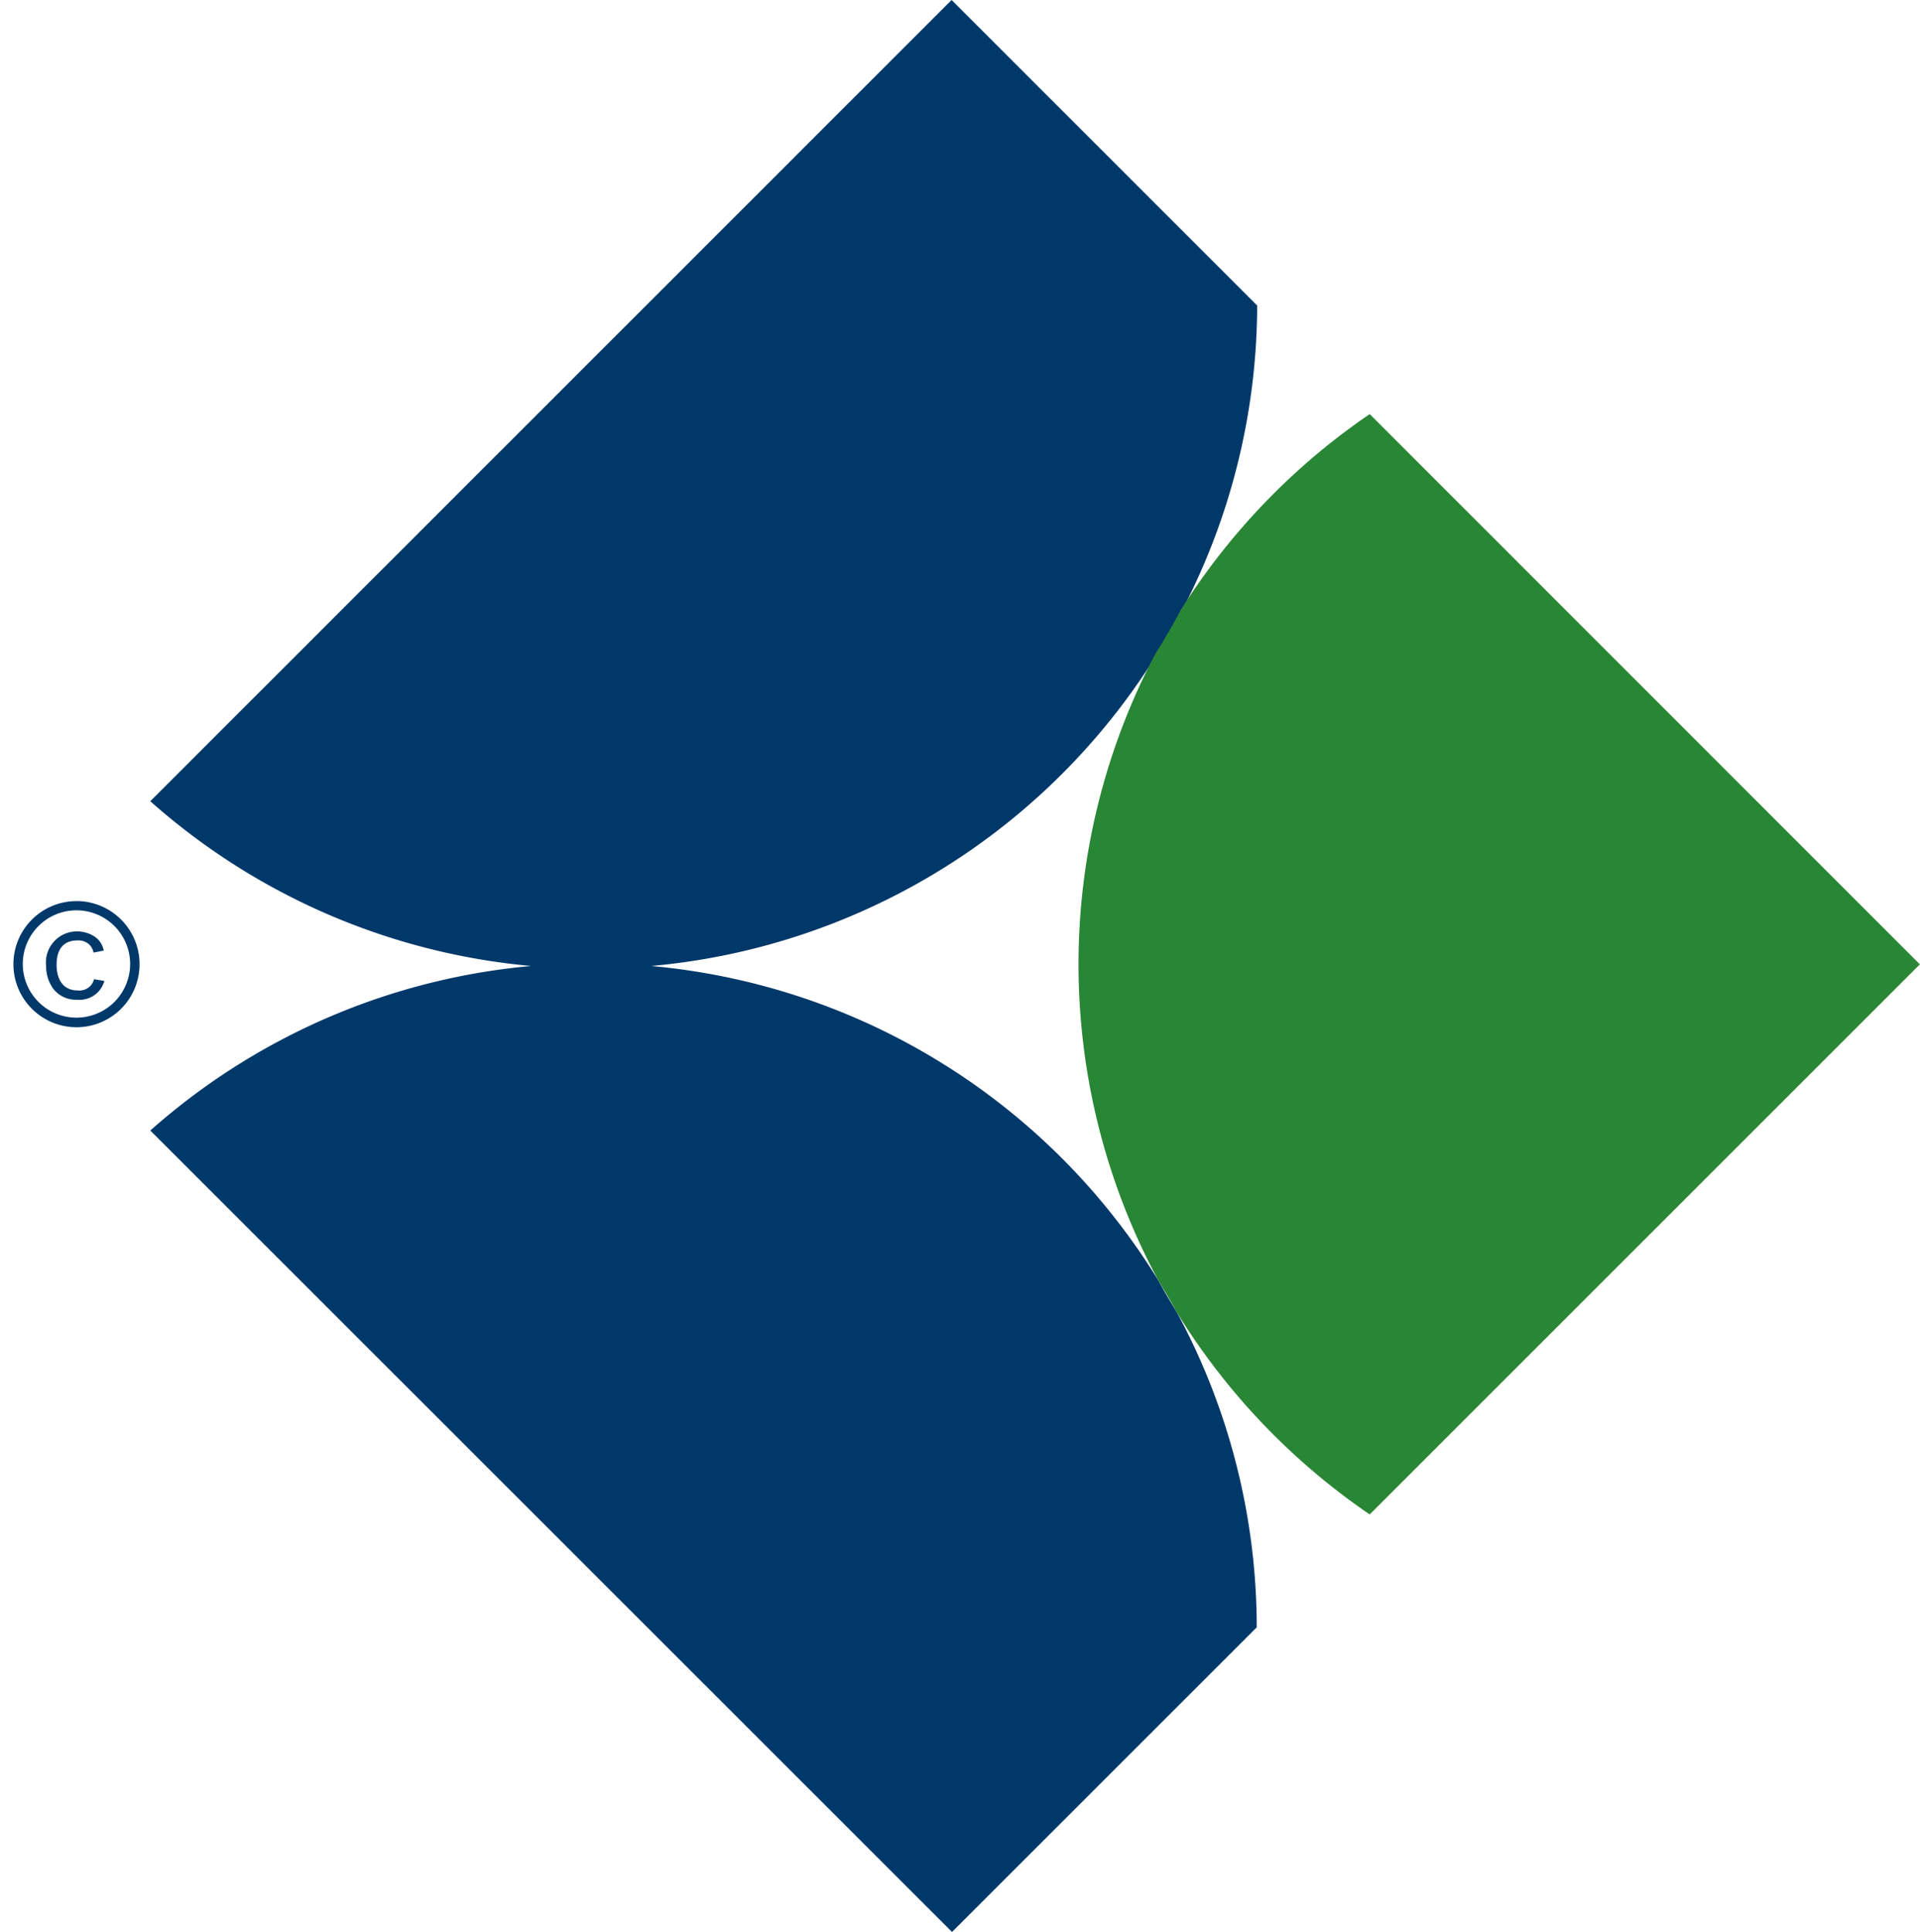 <?xml version="1.0" encoding="UTF-8"?> <svg xmlns="http://www.w3.org/2000/svg" width="71.542" height="72" viewBox="0 0 71.542 72"><g id="Group_19394" data-name="Group 19394" transform="translate(-233.5 -326.409)"><path id="Path_97893" data-name="Path 97893" d="M45.966,71.132A24.788,24.788,0,0,0,26.093,59.316c-.413.02-.828.032-1.246.032s-.855-.011-1.278-.033a24.7,24.7,0,0,0-15.181,6.2L38.261,95.383,49.615,84.03a24.693,24.693,0,0,0-2.989-11.761c-.229-.373-.451-.751-.66-1.136" transform="translate(230.713 303.025)" fill="#00386a"></path><path id="Path_97894" data-name="Path 97894" d="M24.824,36.036q.643,0,1.278.032A24.781,24.781,0,0,0,45.849,24.5q.442-.835.946-1.632a24.69,24.69,0,0,0,2.862-11.482L38.271,0,8.413,29.859a24.7,24.7,0,0,0,15.165,6.209q.619-.031,1.246-.032" transform="translate(230.687 326.409)" fill="#00386a"></path><path id="Path_97895" data-name="Path 97895" d="M76.118,25.6a24.925,24.925,0,0,0-7.04,7.3q-.442.836-.946,1.633a24.821,24.821,0,0,0,.127,23.385c.229.373.45.751.659,1.136a24.932,24.932,0,0,0,7.2,7.552l20.5-20.5Z" transform="translate(208.419 316.241)" fill="#298635"></path><path id="Path_97896" data-name="Path 97896" d="M2.35,55.452A2.35,2.35,0,1,0,4.7,57.8a2.352,2.352,0,0,0-2.351-2.35m0,4.345a2,2,0,1,1,2-2,2,2,0,0,1-2,2" transform="translate(234 304.539)" fill="#00386a" stroke="rgba(0,0,0,0)" stroke-width="1"></path><path id="Path_97897" data-name="Path 97897" d="M3.174,59.506c-.517,0-.783-.378-.783-.962,0-.558.246-.9.769-.9a.59.59,0,0,1,.429.135.566.566,0,0,1,.179.317l.378-.074a.79.79,0,0,0-.368-.541,1.222,1.222,0,0,0-.651-.175A1.157,1.157,0,0,0,2,58.595a1.444,1.444,0,0,0,.271.857,1.067,1.067,0,0,0,.884.4.958.958,0,0,0,1.016-.7l-.385-.064a.556.556,0,0,1-.607.418" transform="translate(233.218 303.813)" fill="#00386a" stroke="rgba(0,0,0,0)" stroke-width="1"></path></g></svg> 